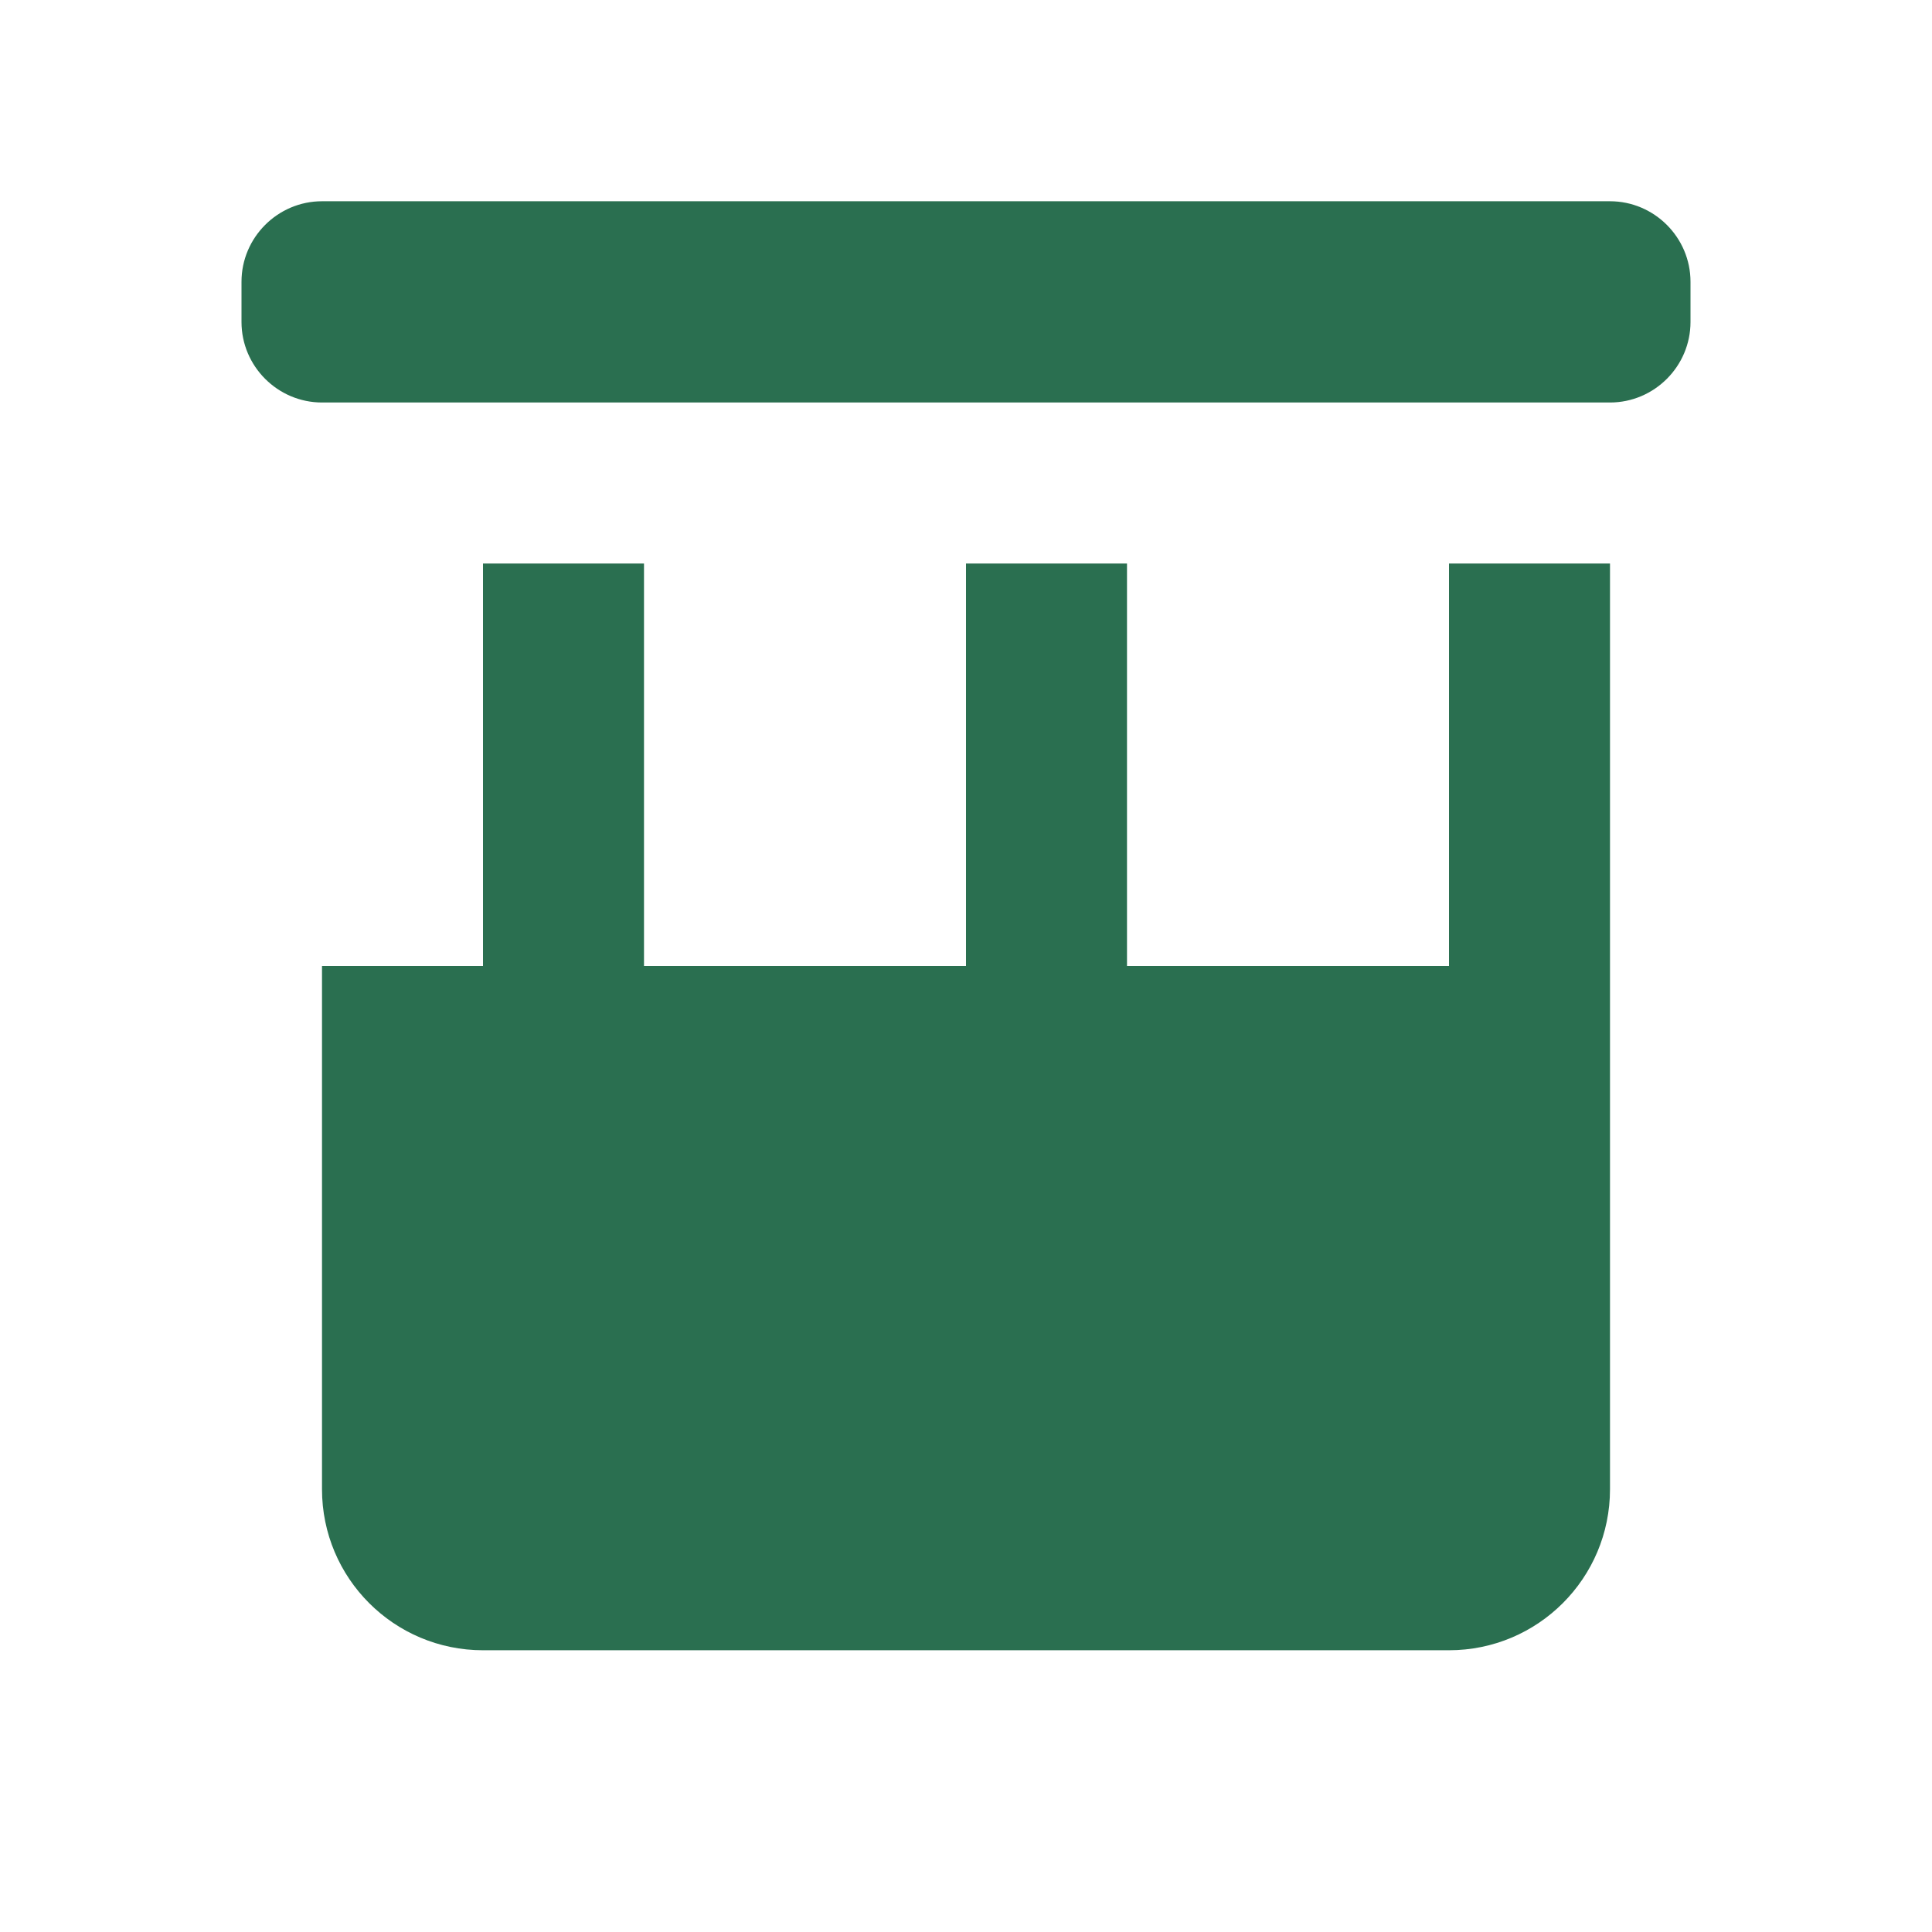 <svg width="48" height="48" viewBox="0 0 48 48" fill="none" xmlns="http://www.w3.org/2000/svg">
  <path d="M40 24V14H36V24H28V14H24V24H16V14H12V24H8V37C8 39.21 9.79 41 12 41H36C38.21 41 40 39.21 40 37V24Z" fill="#2A6F50"/>
  <path d="M40 10H8C6.9 10 6 9.1 6 8V7C6 5.9 6.9 5 8 5H40C41.1 5 42 5.9 42 7V8C42 9.1 41.1 10 40 10Z" fill="#2A6F50"/>
  <path d="M34 32H14C13.45 32 13 32.45 13 33C13 33.55 13.45 34 14 34H34C34.55 34 35 33.55 35 33C35 32.45 34.55 32 34 32Z" fill="#2A6F50"/>
</svg> 